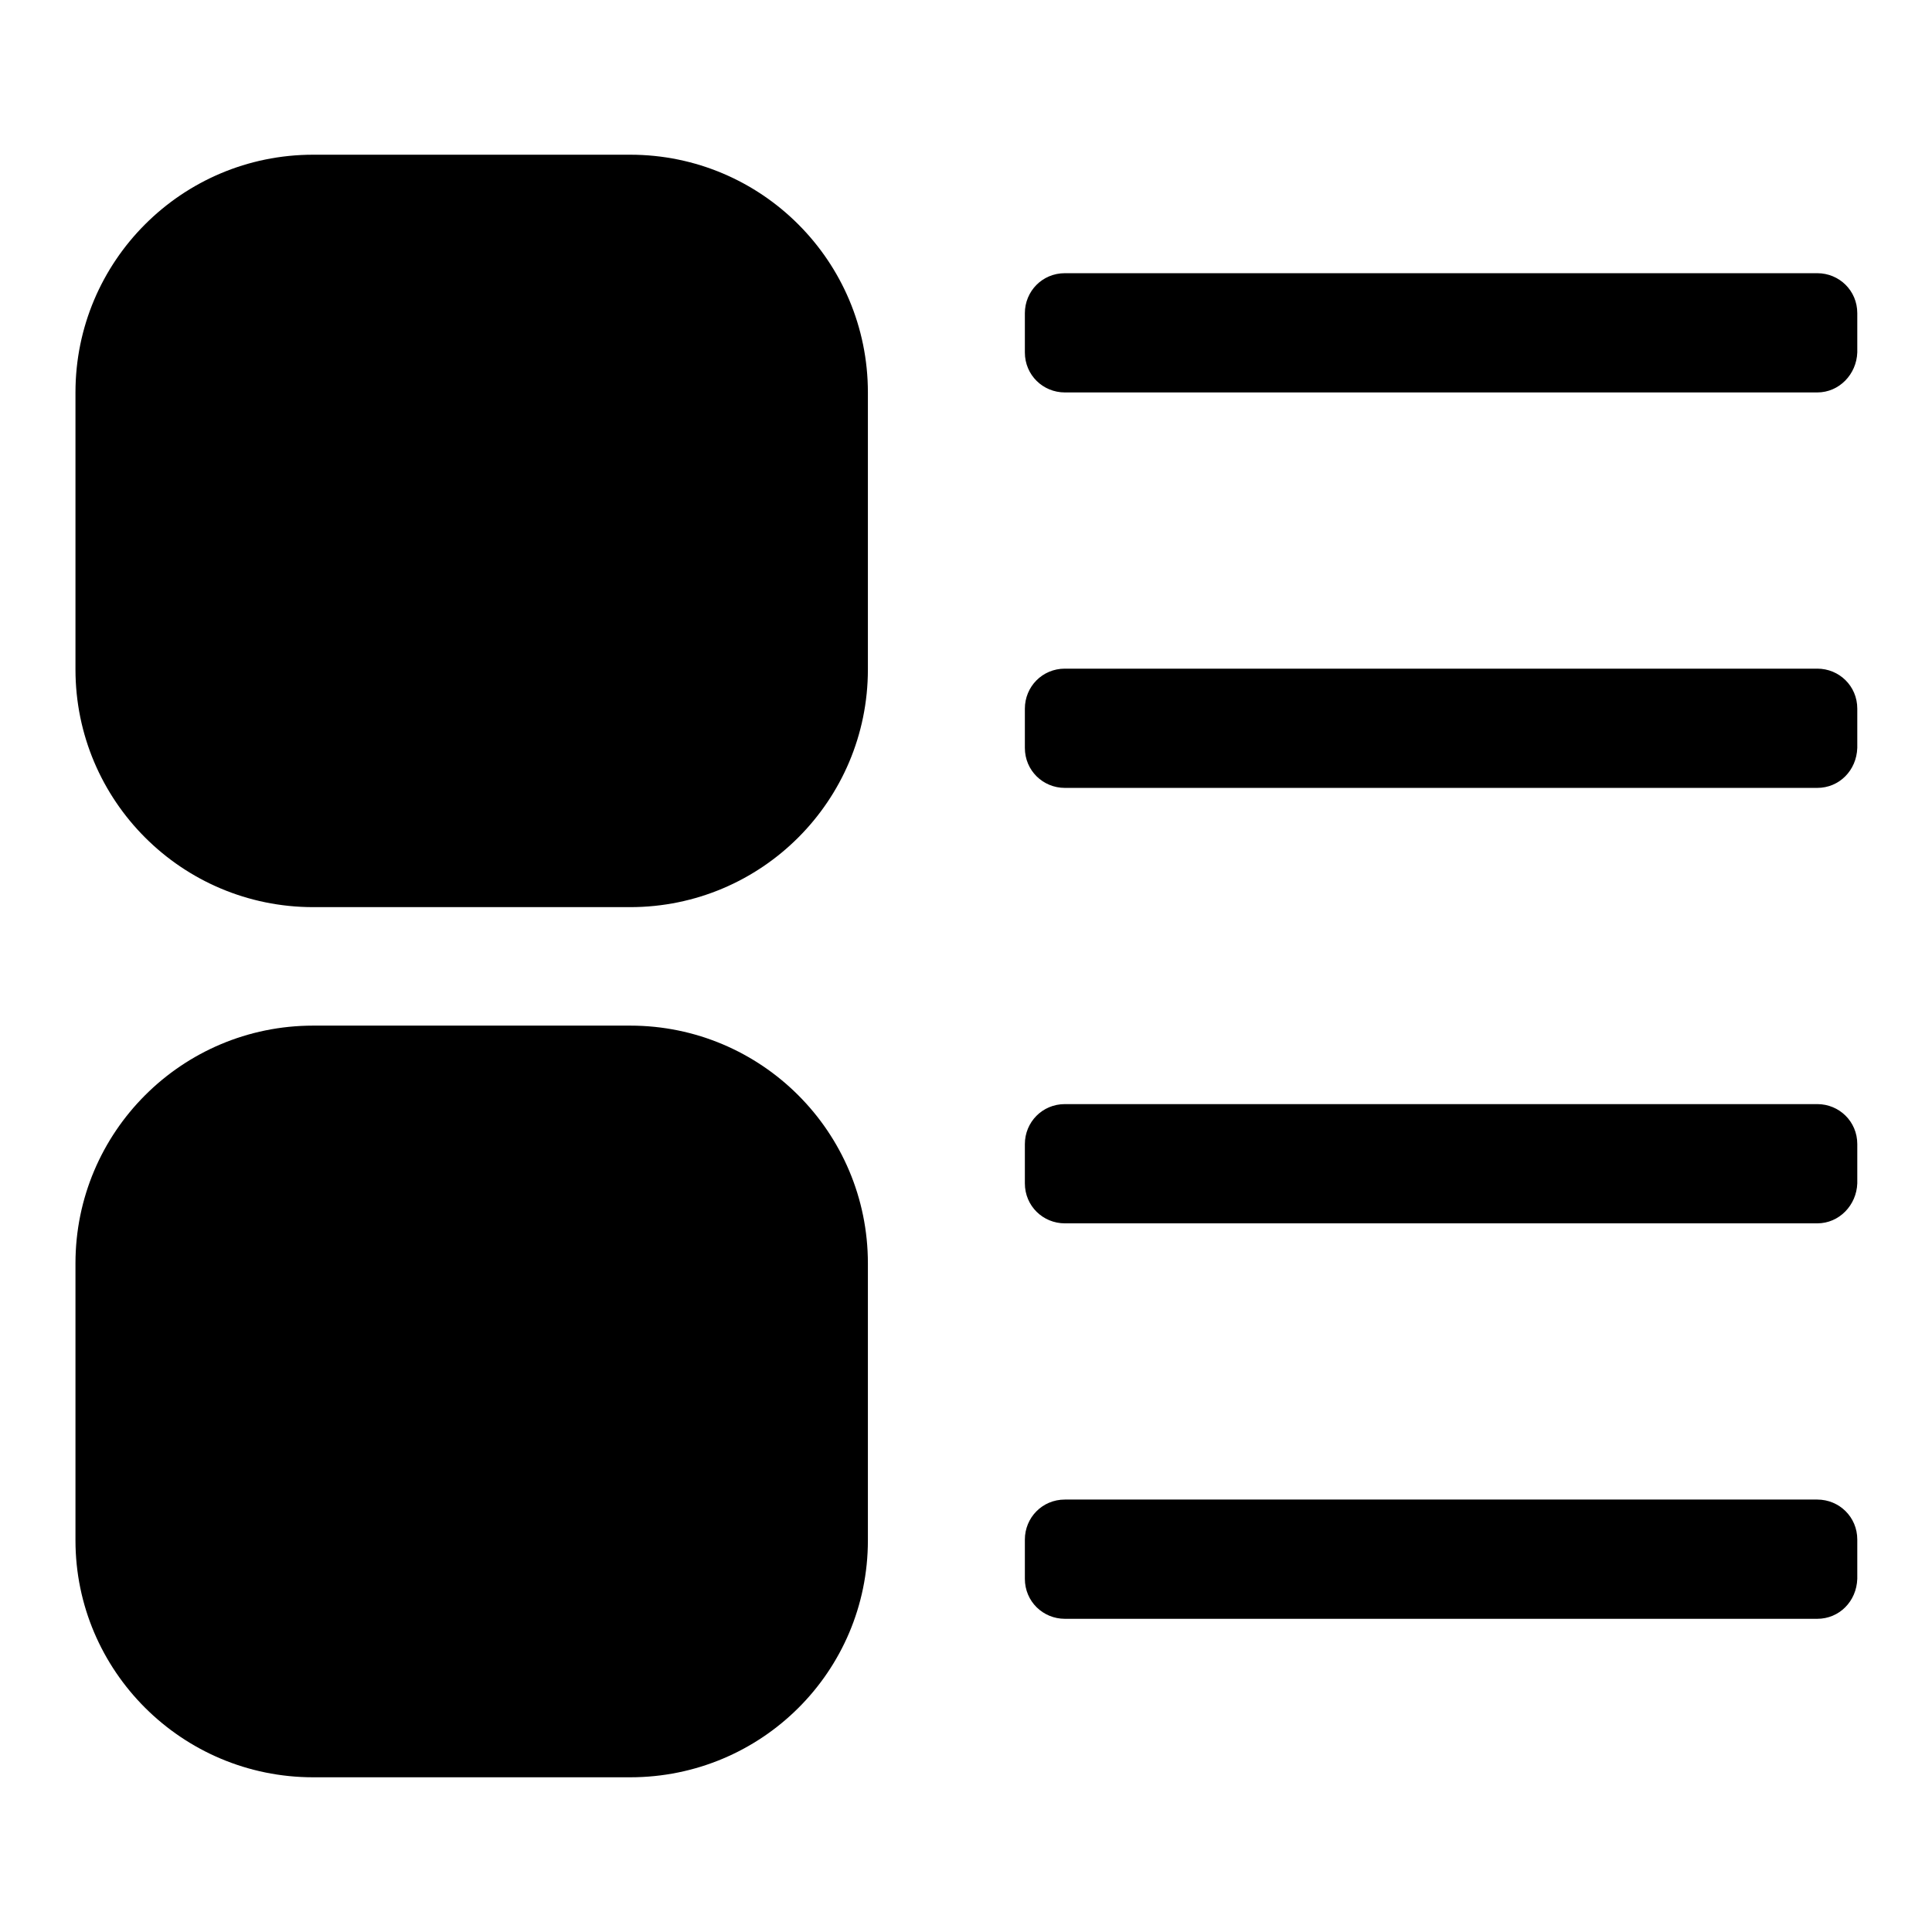<?xml version="1.0" encoding="utf-8"?>
<!-- Svg Vector Icons : http://www.onlinewebfonts.com/icon -->
<!DOCTYPE svg PUBLIC "-//W3C//DTD SVG 1.1//EN" "http://www.w3.org/Graphics/SVG/1.1/DTD/svg11.dtd">
<svg version="1.1" xmlns="http://www.w3.org/2000/svg" xmlns:xlink="http://www.w3.org/1999/xlink" x="0px" y="0px" viewBox="0 0 256 256" enable-background="new 0 0 256 256" xml:space="preserve">
<g><g><path fill="#000000" d="M41.5,20.5h42c17.4,0,31.5,14.1,31.5,31.5v36.7c0,17.4-14.1,31.5-31.5,31.5h-42c-17.4,0-31.5-14.1-31.5-31.5V52C10,34.6,24.1,20.5,41.5,20.5L41.5,20.5z M36.2,36.2h52.4c5.8,0,10.5,4.7,10.5,10.5v47.2c0,5.8-4.7,10.5-10.5,10.5H36.2c-5.8,0-10.5-4.7-10.5-10.5V46.7C25.7,40.9,30.4,36.2,36.2,36.2L36.2,36.2z"/><path fill="#000000" d="M41.5,135.9h42c17.4,0,31.5,14.1,31.5,31.5v36.7c0,17.4-14.1,31.4-31.5,31.4h-42c-17.4,0-31.5-14.1-31.5-31.4v-36.7C10,150,24.1,135.9,41.5,135.9L41.5,135.9z M36.2,151.6h52.4c5.8,0,10.5,4.7,10.5,10.5v47.2c0,5.8-4.7,10.5-10.5,10.5H36.2c-5.8,0-10.5-4.7-10.5-10.5v-47.2C25.7,156.3,30.4,151.6,36.2,151.6L36.2,151.6z"/><path fill="#000000" d="M240.8,52h-99.7c-2.9,0-5.3-2.3-5.3-5.3v-5.2c0-2.9,2.3-5.3,5.3-5.3h99.7c2.9,0,5.3,2.3,5.3,5.3v5.2C246,49.6,243.7,52,240.8,52L240.8,52z M240.8,104.4h-99.7c-2.9,0-5.3-2.3-5.3-5.3v-5.2c0-2.9,2.3-5.3,5.3-5.3h99.7c2.9,0,5.3,2.3,5.3,5.3v5.2C246,102.1,243.7,104.4,240.8,104.4L240.8,104.4z M240.8,162.1h-99.7c-2.9,0-5.3-2.3-5.3-5.3v-5.2c0-2.9,2.3-5.3,5.3-5.3h99.7c2.9,0,5.3,2.3,5.3,5.3v5.2C246,159.7,243.7,162.1,240.8,162.1L240.8,162.1z M240.8,214.5h-99.7c-2.9,0-5.3-2.3-5.3-5.3v-5.2c0-2.9,2.3-5.3,5.3-5.3h99.7c2.9,0,5.3,2.3,5.3,5.3v5.2C246,212.2,243.7,214.5,240.8,214.5L240.8,214.5z"/></g></g>
</svg>